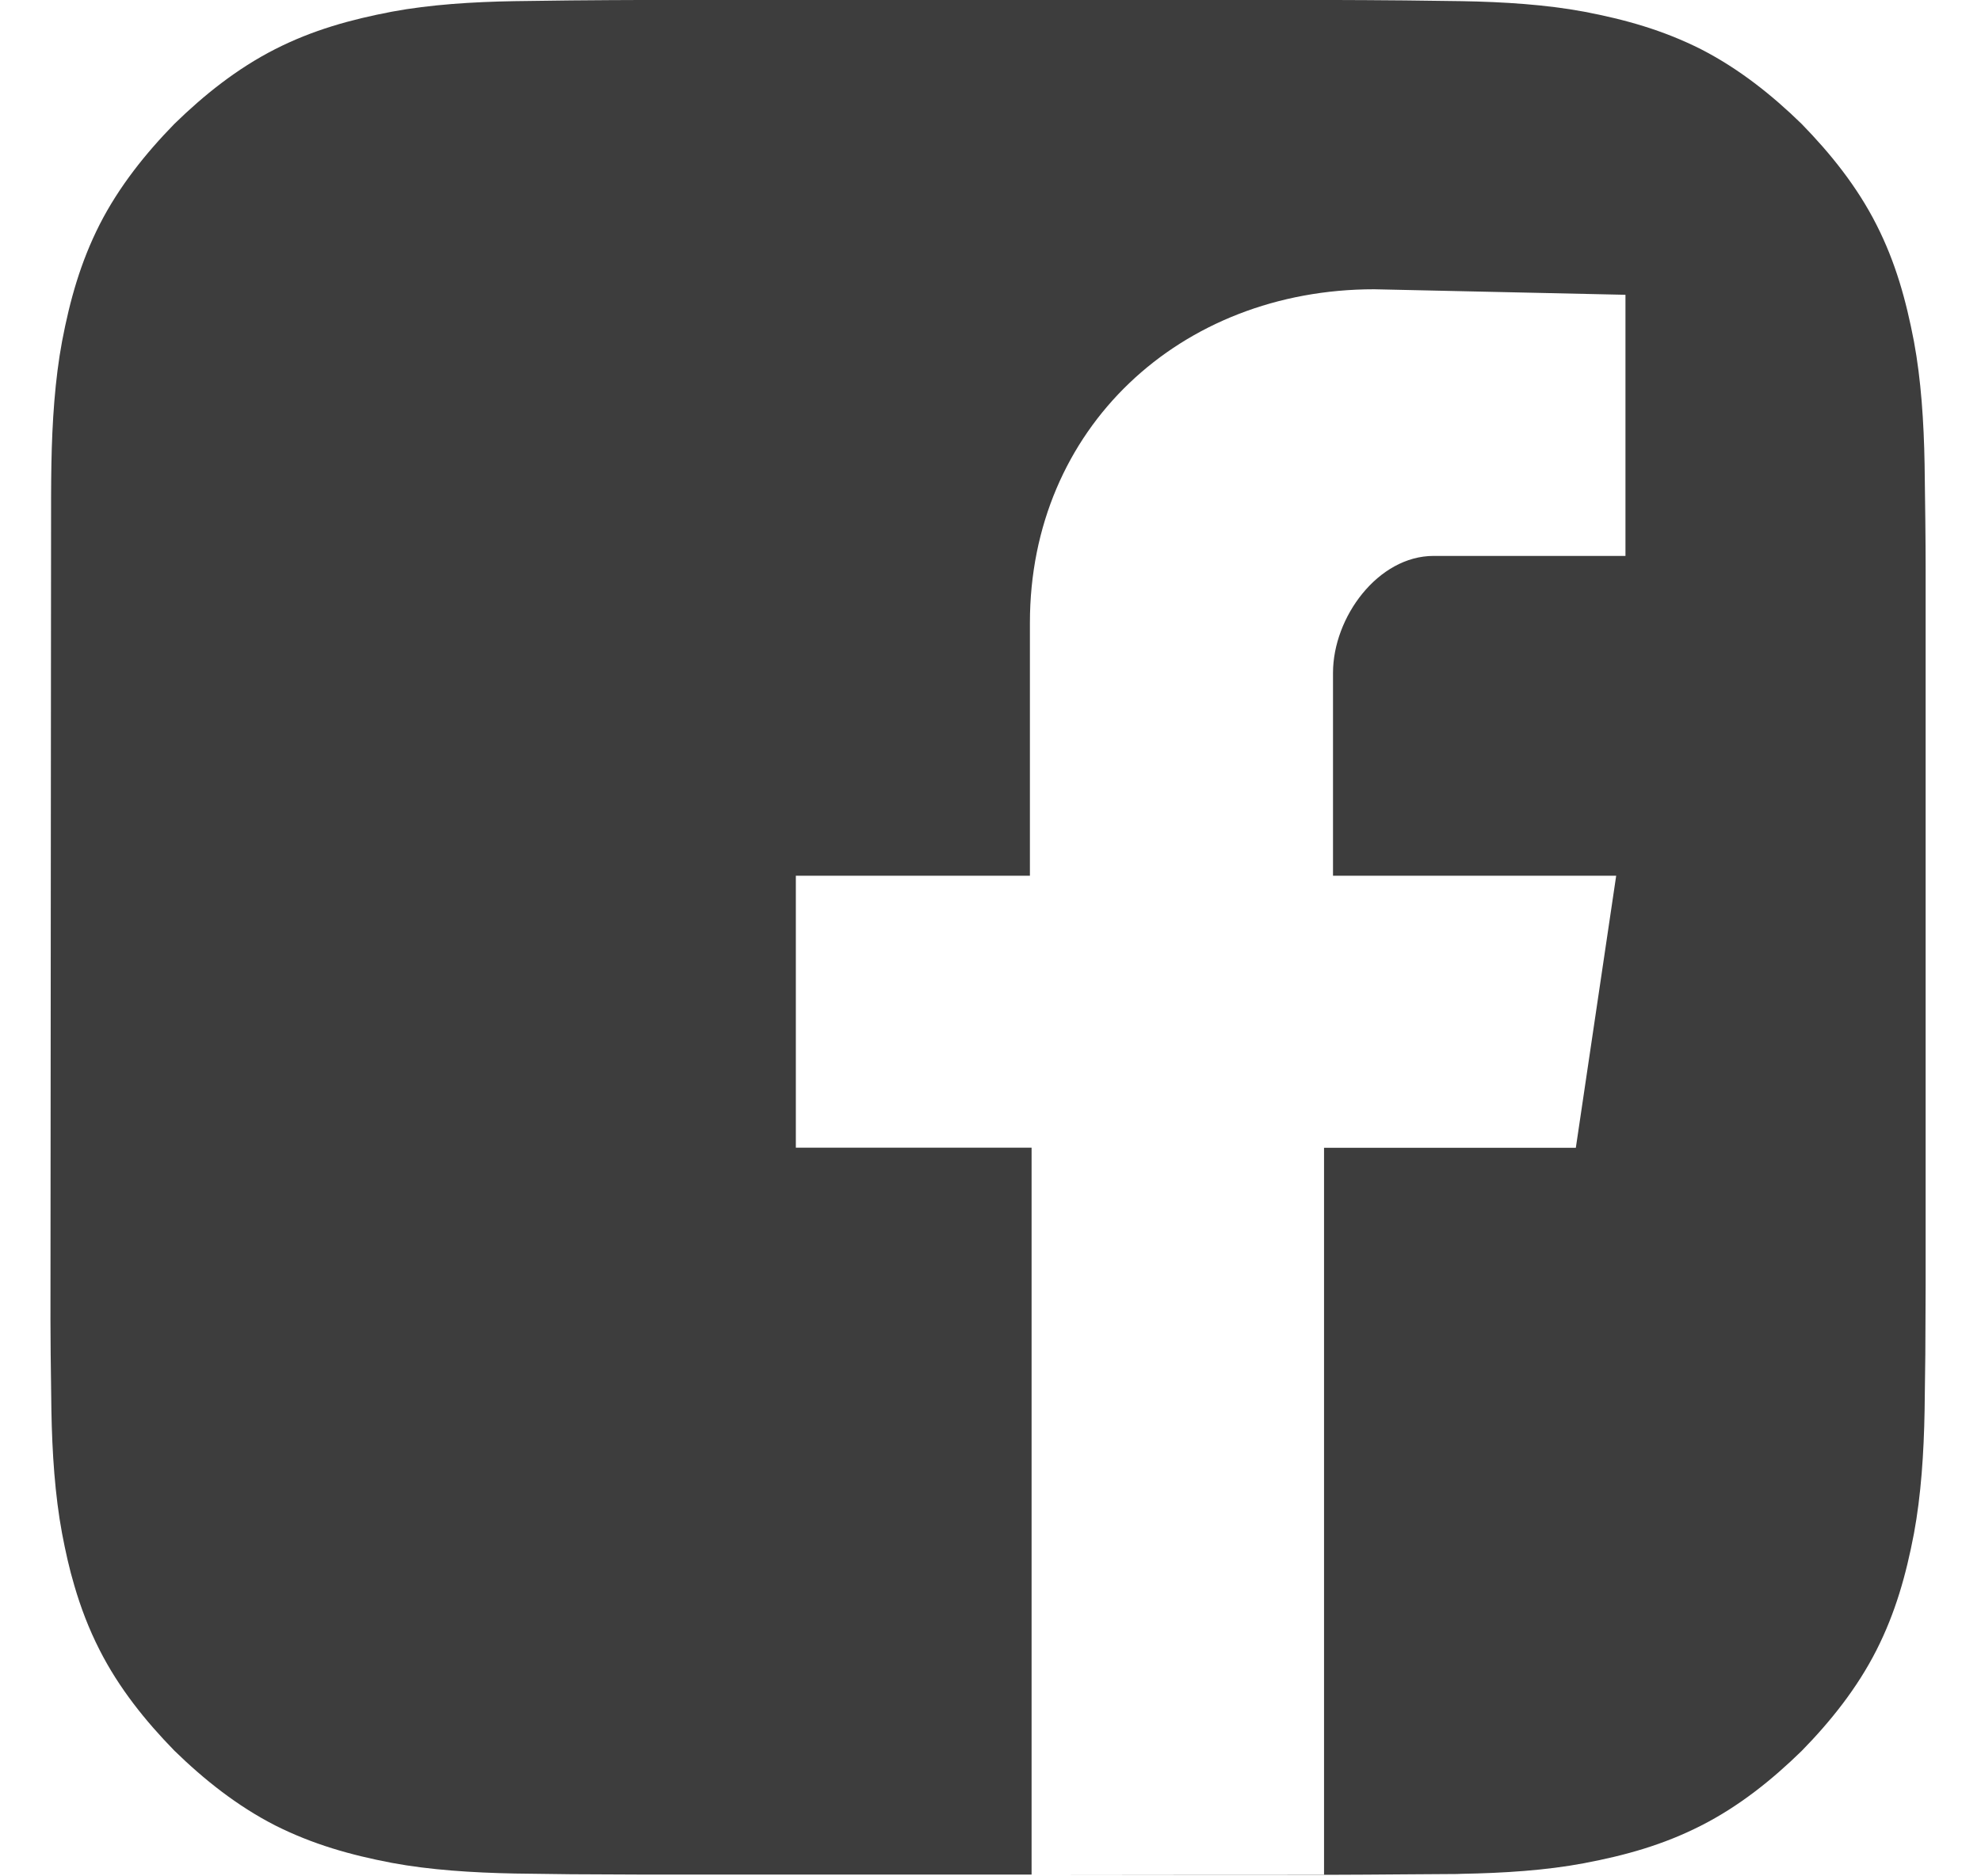 <svg width="19" height="18" viewBox="0 0 19 18" fill="none" xmlns="http://www.w3.org/2000/svg">
<path id="Vector" d="M9.896 17.985H12.699V17.987C12.223 17.987 11.094 17.987 9.896 17.985ZM4.935 0.011C4.531 0.018 4.124 0.044 3.759 0.112C3.361 0.188 3 0.288 2.638 0.472C2.271 0.659 1.955 0.913 1.672 1.189C1.396 1.472 1.141 1.79 0.955 2.155C0.772 2.517 0.671 2.877 0.595 3.276C0.527 3.641 0.5 4.049 0.493 4.453C0.491 4.544 0.491 4.628 0.49 4.76L0.484 12.665C0.484 12.764 0.486 12.873 0.486 12.993C0.49 13.279 0.491 13.397 0.493 13.532C0.5 13.936 0.527 14.344 0.595 14.709C0.628 14.883 0.665 15.05 0.713 15.211C0.774 15.42 0.851 15.624 0.955 15.828C1.141 16.195 1.396 16.511 1.672 16.794C1.955 17.07 2.273 17.324 2.638 17.511C3 17.693 3.36 17.795 3.759 17.871C4.124 17.939 4.531 17.965 4.935 17.973C5.071 17.974 5.188 17.976 5.475 17.98C5.747 17.981 5.97 17.983 6.135 17.983H9.894V11.01H7.633V8.401H9.878V5.974C9.878 4.11 11.319 2.775 13.18 2.775L15.59 2.828V5.333H13.75C13.217 5.333 12.785 5.921 12.785 6.455V8.401H15.501L15.114 11.011H12.699V17.985H12.815C12.98 17.985 13.203 17.983 13.476 17.981C13.702 17.98 13.823 17.978 13.93 17.978C13.959 17.978 13.987 17.978 14.017 17.976C14.421 17.969 14.828 17.943 15.193 17.874C15.59 17.799 15.952 17.698 16.314 17.514C16.681 17.328 16.997 17.073 17.28 16.797C17.556 16.515 17.811 16.197 17.997 15.831C18.18 15.47 18.281 15.109 18.357 14.711C18.425 14.345 18.452 13.938 18.459 13.534C18.46 13.399 18.462 13.281 18.466 12.995C18.468 12.722 18.469 12.499 18.469 12.334V5.654V5.463C18.469 5.329 18.468 5.171 18.466 4.992C18.462 4.706 18.46 4.588 18.459 4.453C18.452 4.049 18.425 3.641 18.357 3.276C18.281 2.879 18.181 2.517 17.997 2.155C17.811 1.788 17.556 1.472 17.28 1.189C16.997 0.913 16.679 0.659 16.314 0.472C15.952 0.29 15.592 0.188 15.193 0.112C14.828 0.044 14.421 0.018 14.017 0.011C13.881 0.009 13.764 0.007 13.477 0.004C13.203 0.002 12.98 0 12.815 0H6.135C5.97 0 5.747 0.002 5.475 0.004C5.188 0.007 5.071 0.009 4.935 0.011Z" fill="#3D3D3D"/>
</svg>
